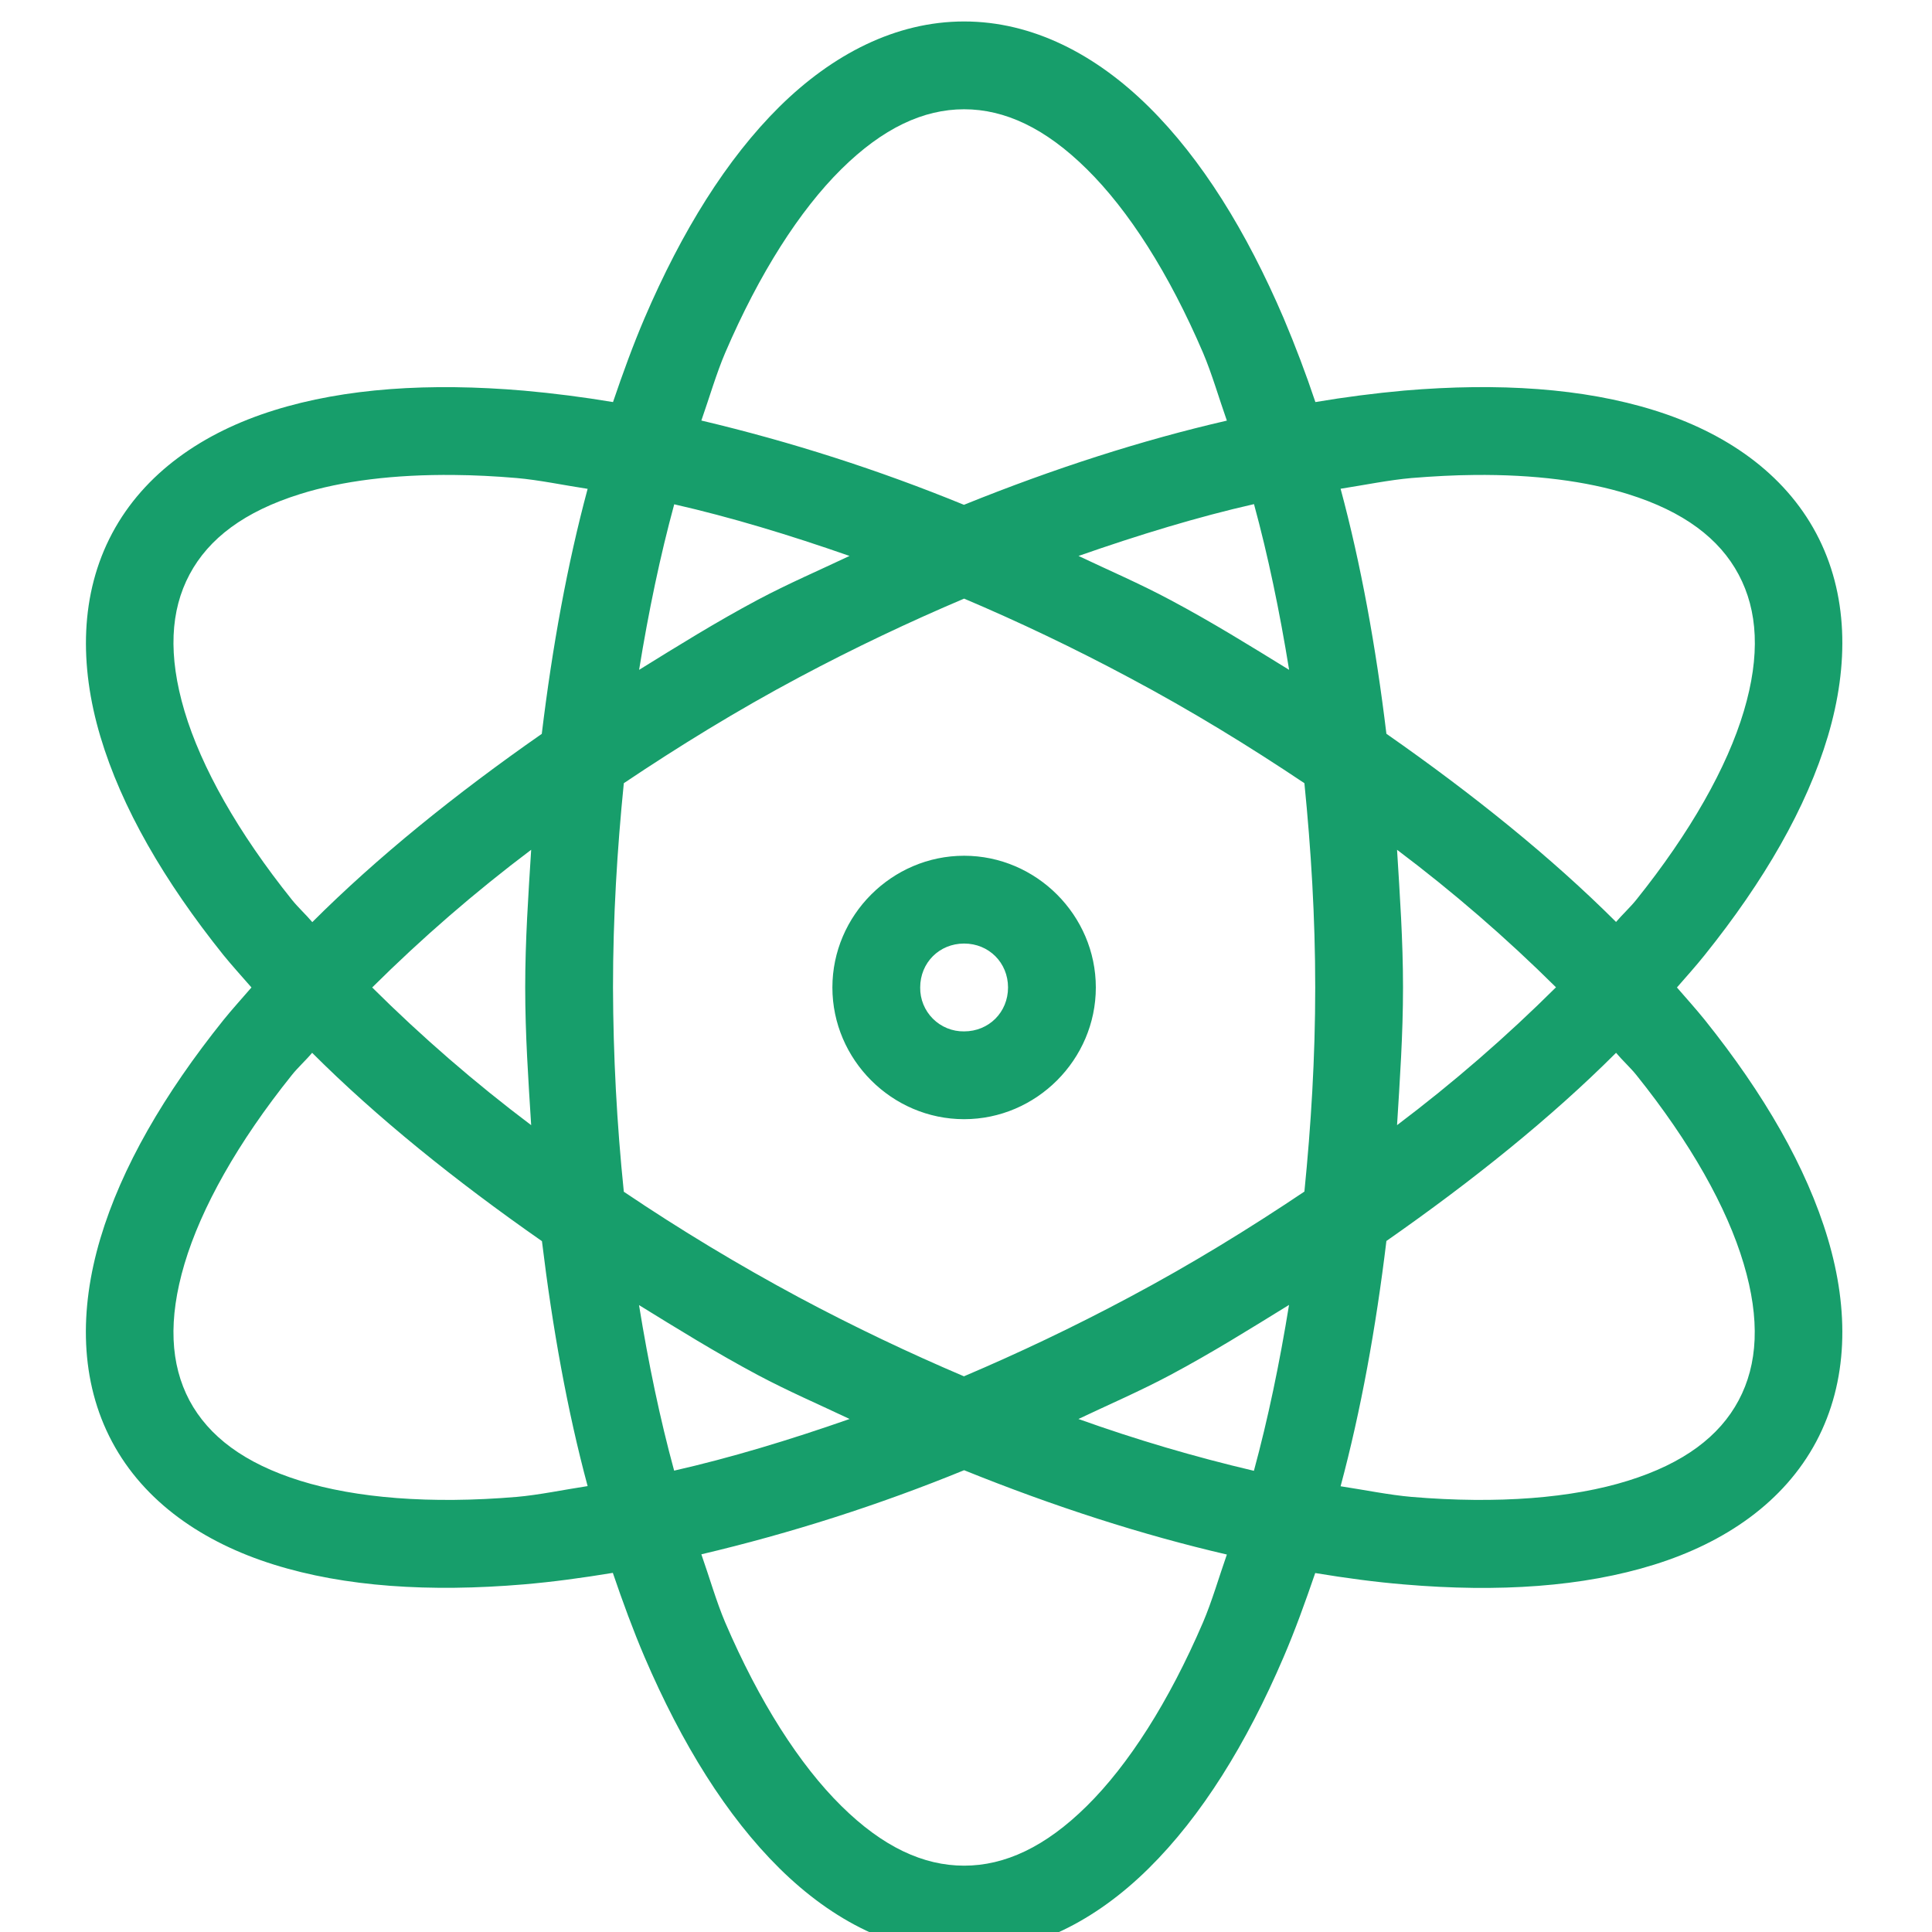 <svg width="45" height="45" viewBox="0 0 45 45" fill="none" xmlns="http://www.w3.org/2000/svg">
<g clip-path="url(#clip0_650_505)">
<path d="M22.456 0.5C20.862 0.5 19.39 1.267 18.156 2.484C16.925 3.703 15.882 5.383 15.012 7.412C14.749 8.027 14.509 8.686 14.278 9.365C13.59 9.25 12.899 9.161 12.204 9.099C10.005 8.911 8.033 9.04 6.381 9.557C4.726 10.073 3.362 11.016 2.613 12.421C1.864 13.828 1.842 15.489 2.337 17.152C2.832 18.813 3.824 20.523 5.204 22.245C5.409 22.497 5.638 22.748 5.857 23C5.638 23.254 5.407 23.507 5.204 23.759C3.824 25.481 2.832 27.187 2.337 28.848C1.842 30.511 1.86 32.172 2.609 33.579C3.357 34.984 4.726 35.927 6.381 36.443C8.033 36.96 10.005 37.089 12.204 36.903C12.873 36.846 13.566 36.752 14.274 36.635C14.505 37.314 14.749 37.977 15.012 38.593C15.882 40.622 16.925 42.301 18.156 43.518C19.39 44.737 20.862 45.5 22.456 45.5C24.049 45.5 25.522 44.737 26.755 43.518C27.987 42.301 29.03 40.622 29.899 38.593C30.163 37.979 30.402 37.316 30.634 36.639C31.341 36.756 32.039 36.85 32.708 36.905C34.907 37.093 36.878 36.96 38.531 36.443C40.186 35.927 41.554 34.984 42.303 33.579C43.051 32.172 43.07 30.515 42.575 28.854C42.08 27.191 41.088 25.479 39.707 23.755C39.503 23.503 39.278 23.252 39.059 23C39.278 22.748 39.505 22.497 39.707 22.243C41.088 20.523 42.08 18.809 42.575 17.148C43.07 15.485 43.051 13.828 42.303 12.423C41.554 11.016 40.186 10.073 38.531 9.557C36.878 9.04 34.907 8.911 32.708 9.097C32.014 9.16 31.324 9.249 30.638 9.365C30.417 8.705 30.17 8.053 29.899 7.412C29.03 5.383 27.987 3.703 26.755 2.486C25.522 1.267 24.049 0.5 22.456 0.5ZM22.456 2.545C23.403 2.545 24.348 2.983 25.315 3.94C26.285 4.896 27.226 6.362 28.021 8.217C28.226 8.698 28.39 9.269 28.576 9.797C26.618 10.247 24.563 10.905 22.452 11.758C20.467 10.945 18.422 10.289 16.336 9.795C16.52 9.269 16.686 8.698 16.89 8.22C17.688 6.362 18.629 4.896 19.596 3.94C20.564 2.983 21.509 2.545 22.456 2.545ZM10.578 11.063C11.044 11.067 11.529 11.091 12.032 11.134C12.552 11.179 13.135 11.302 13.687 11.386C13.214 13.145 12.865 15.064 12.619 17.093C10.604 18.498 8.782 19.971 7.274 21.478C7.129 21.306 6.939 21.131 6.804 20.963C5.54 19.388 4.687 17.868 4.298 16.565C3.91 15.26 3.969 14.217 4.415 13.38C4.861 12.542 5.693 11.912 6.992 11.507C7.964 11.202 9.181 11.048 10.578 11.063ZM34.334 11.063C35.731 11.048 36.952 11.206 37.926 11.511C39.222 11.916 40.053 12.548 40.497 13.384C40.943 14.221 41.006 15.26 40.617 16.565C40.229 17.868 39.372 19.388 38.108 20.963C37.973 21.131 37.785 21.304 37.641 21.474C36.134 19.969 34.307 18.498 32.292 17.091C32.047 15.064 31.699 13.143 31.225 11.384C31.777 11.298 32.36 11.179 32.88 11.134C33.383 11.093 33.87 11.067 34.334 11.063ZM29.208 11.742C29.535 12.943 29.805 14.237 30.026 15.602C29.126 15.047 28.23 14.491 27.263 13.976C26.547 13.593 25.835 13.288 25.121 12.949C26.532 12.456 27.903 12.038 29.208 11.742ZM15.704 11.746C17.009 12.043 18.377 12.456 19.787 12.949C19.075 13.286 18.365 13.591 17.649 13.971C16.681 14.487 15.786 15.045 14.886 15.602C15.107 14.239 15.377 12.947 15.704 11.746ZM22.456 13.943C23.724 14.481 25.013 15.094 26.299 15.782C27.752 16.555 29.102 17.385 30.382 18.242C30.535 19.774 30.634 21.358 30.634 23C30.634 24.642 30.535 26.222 30.382 27.754C29.102 28.613 27.752 29.445 26.299 30.218C25.011 30.906 23.722 31.517 22.452 32.057C21.184 31.517 19.895 30.906 18.608 30.218C17.209 29.467 15.847 28.646 14.53 27.758C14.367 26.177 14.283 24.589 14.278 23C14.278 21.358 14.376 19.774 14.53 18.242C15.812 17.383 17.16 16.551 18.612 15.777C19.901 15.09 21.188 14.481 22.456 13.943ZM12.372 19.793C12.306 20.848 12.233 21.902 12.233 23C12.233 24.098 12.306 25.152 12.372 26.207C11.066 25.224 9.829 24.152 8.669 23C9.829 21.848 11.066 20.776 12.372 19.793ZM32.54 19.793C33.845 20.775 35.082 21.845 36.242 22.996C35.083 24.149 33.846 25.222 32.54 26.207C32.605 25.152 32.679 24.101 32.679 23C32.679 21.902 32.605 20.848 32.54 19.793ZM22.456 19.932C20.774 19.932 19.388 21.319 19.388 23C19.388 24.681 20.774 26.068 22.456 26.068C24.137 26.068 25.524 24.681 25.524 23C25.524 21.319 24.137 19.932 22.456 19.932ZM22.456 21.977C23.033 21.977 23.479 22.423 23.479 23C23.479 23.577 23.033 24.023 22.456 24.023C22.321 24.025 22.187 24 22.062 23.949C21.937 23.898 21.824 23.823 21.728 23.727C21.633 23.632 21.558 23.519 21.507 23.394C21.456 23.269 21.431 23.135 21.433 23C21.433 22.423 21.879 21.977 22.456 21.977ZM7.27 24.522C8.778 26.029 10.604 27.5 12.623 28.909C12.869 30.934 13.214 32.857 13.687 34.614C13.135 34.698 12.552 34.821 12.032 34.866C10.021 35.035 8.289 34.894 6.99 34.489C5.693 34.084 4.861 33.456 4.413 32.62C3.969 31.781 3.91 30.74 4.298 29.435C4.687 28.132 5.536 26.612 6.8 25.037C6.935 24.867 7.127 24.694 7.27 24.522ZM37.641 24.522C37.785 24.694 37.977 24.869 38.112 25.037C39.376 26.612 40.225 28.126 40.613 29.433C41.002 30.736 40.943 31.779 40.497 32.616C40.051 33.454 39.218 34.084 37.919 34.489C36.623 34.894 34.892 35.035 32.88 34.866C32.36 34.821 31.777 34.702 31.225 34.618C31.697 32.859 32.047 30.934 32.292 28.905C34.307 27.498 36.134 26.029 37.641 24.522ZM30.024 30.394C29.803 31.759 29.533 33.053 29.206 34.258C27.822 33.933 26.457 33.53 25.119 33.051C25.833 32.712 26.543 32.407 27.261 32.025C28.228 31.509 29.124 30.949 30.024 30.394ZM14.884 30.398C15.784 30.953 16.68 31.509 17.647 32.025C18.365 32.407 19.075 32.712 19.789 33.051C18.379 33.544 17.007 33.958 15.702 34.254C15.374 33.053 15.104 31.759 14.884 30.398ZM22.456 34.244C24.563 35.095 26.62 35.755 28.576 36.208C28.392 36.735 28.226 37.308 28.021 37.787C27.224 39.642 26.283 41.108 25.315 42.064C24.348 43.021 23.403 43.455 22.456 43.455C21.509 43.455 20.564 43.021 19.596 42.064C18.627 41.108 17.686 39.642 16.89 37.787C16.686 37.306 16.522 36.733 16.336 36.203C18.424 35.71 20.47 35.056 22.456 34.244Z" fill="#179E6B"/>
</g>
<defs>
<clipPath id="clip0_650_505">
<rect width="45" height="45" fill="white"/>
</clipPath>
</defs>
</svg>

